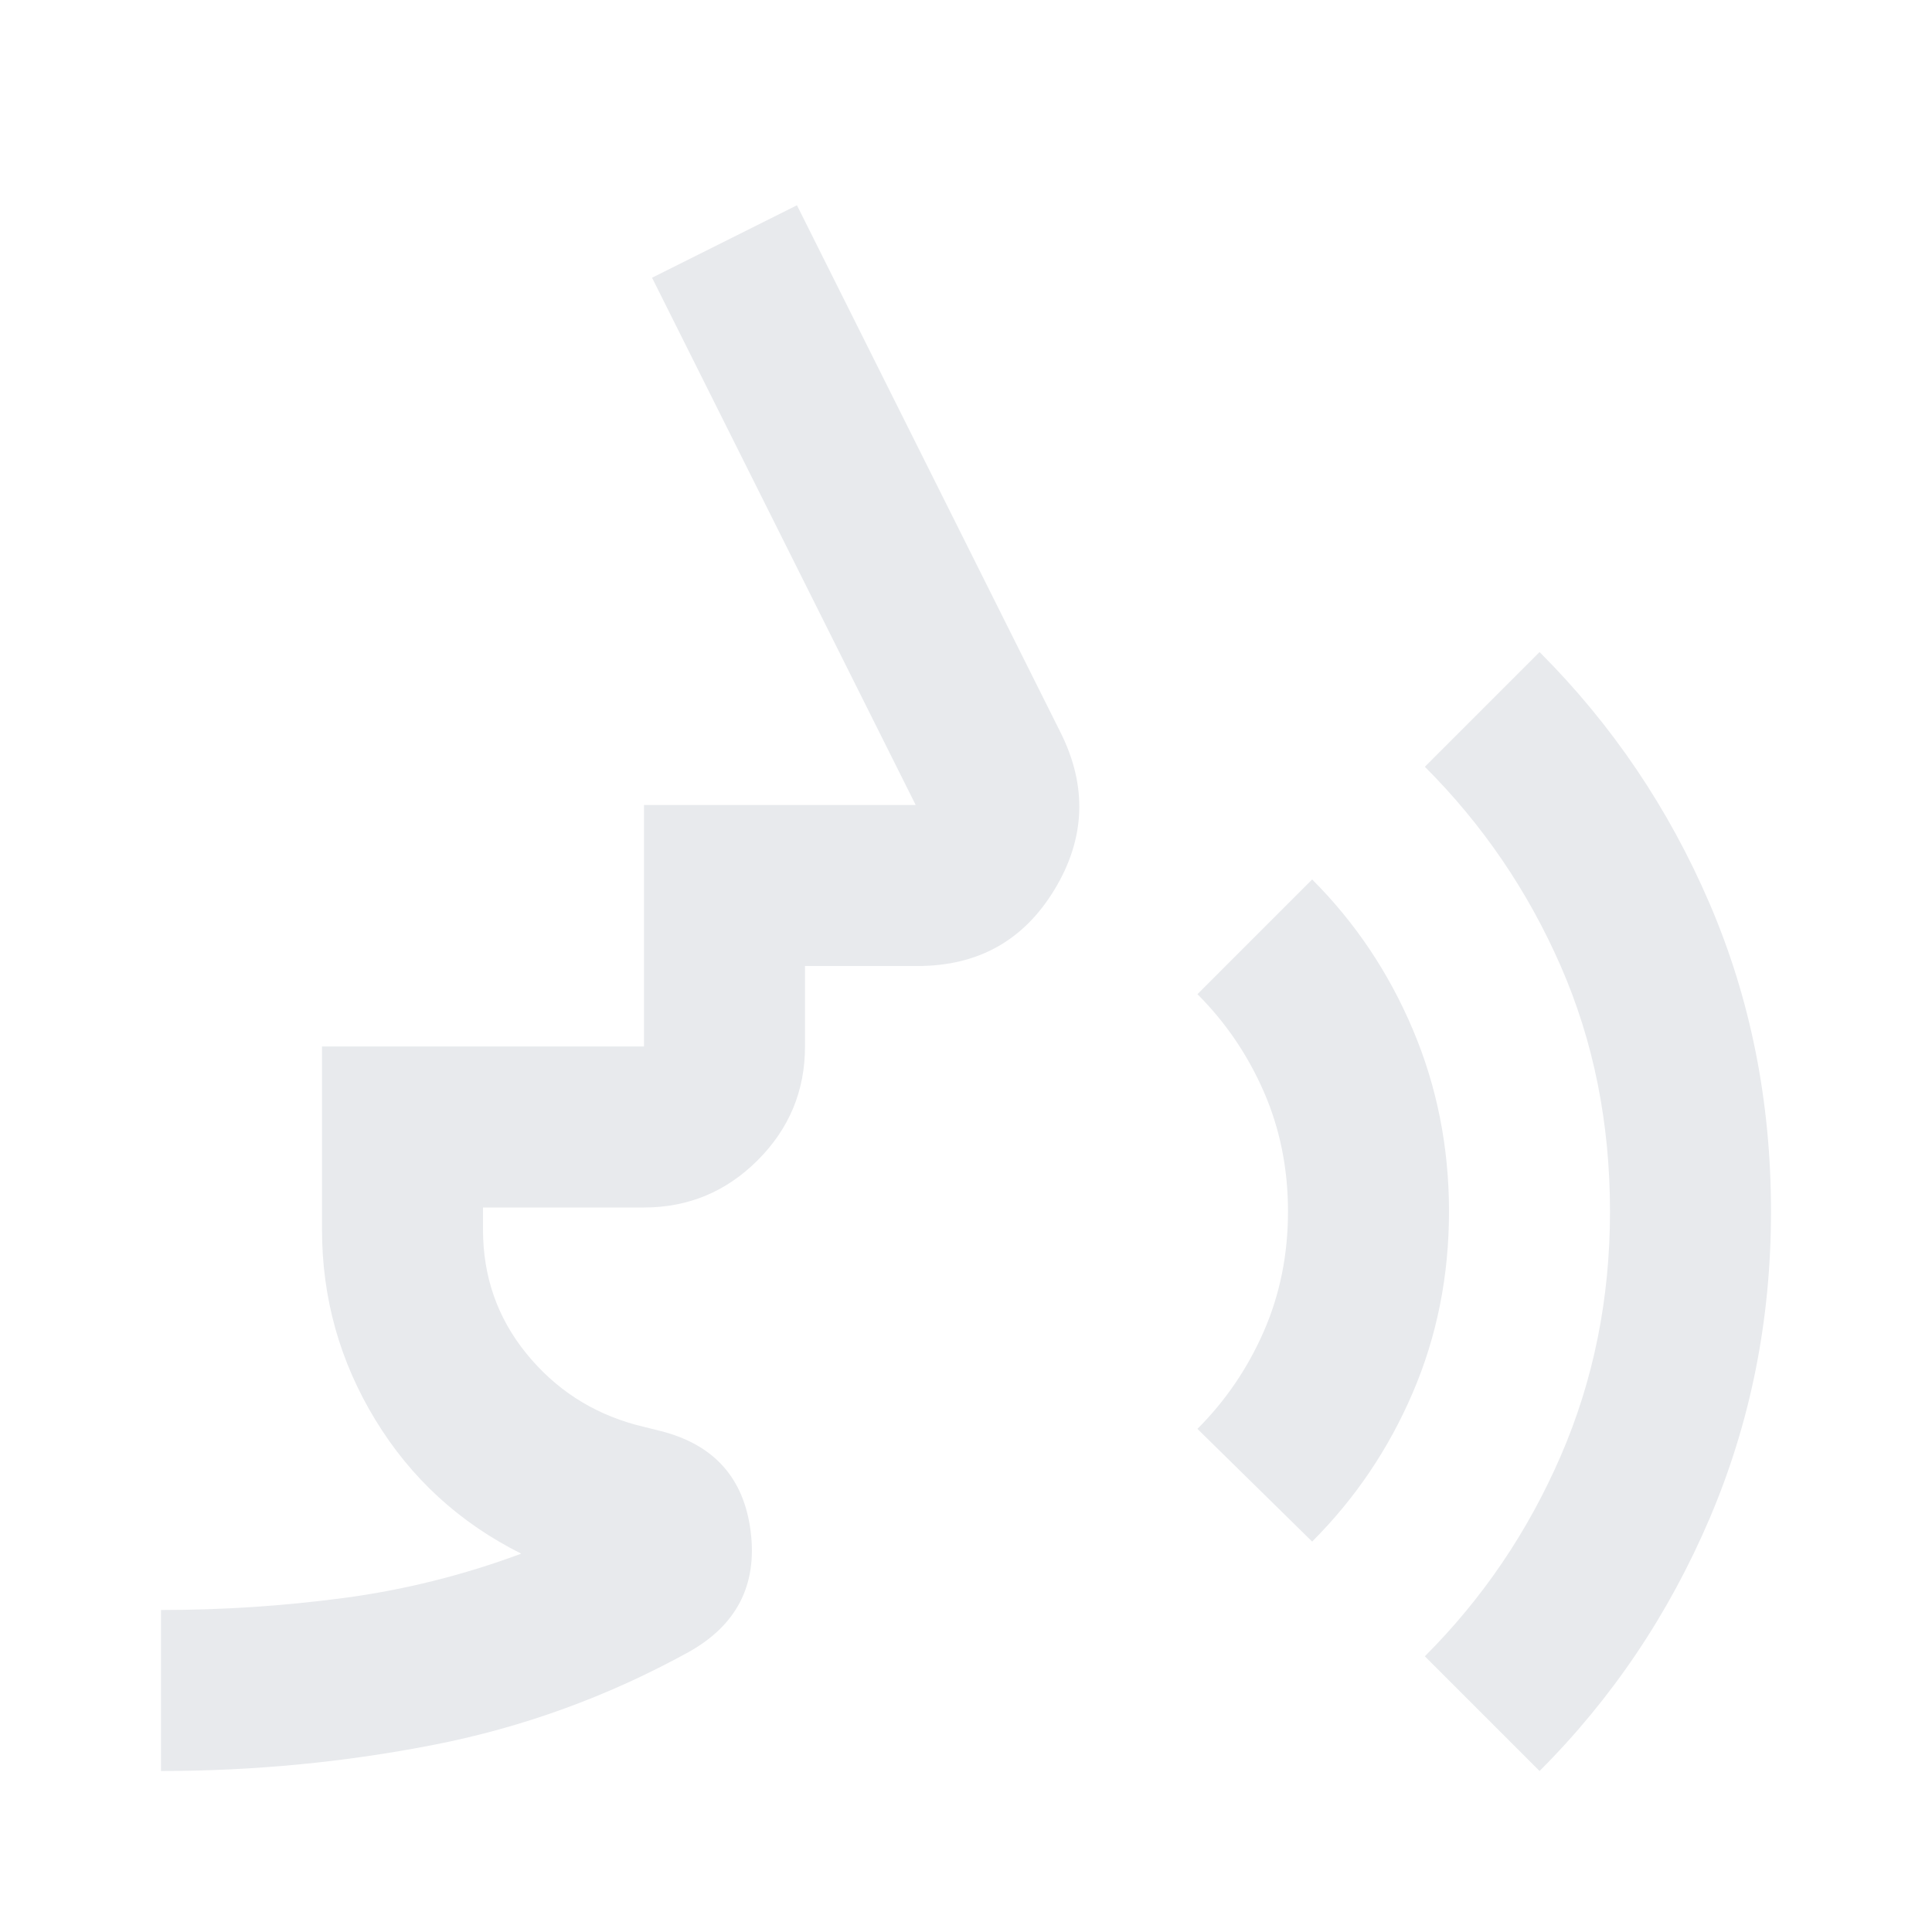 <svg xmlns="http://www.w3.org/2000/svg" height="24px" viewBox="0 -960 960 960" width="24px" fill="#e8eaed"><path d="M80-80v-80q46 0 91-6t88-22q-46-23-72.5-66.5T160-349v-91h160v-120h135L324-822l72-36 131 262q20 40-3 78t-68 38h-56v40q0 33-23.5 56.5T320-360h-80v11q0 35 21.5 61.5T316-252l12 3q40 10 45 50t-31 60q-60 33-126.5 46T80-80Zm572-114-57-56q21-21 33-48.5t12-59.5q0-32-12-59.5T595-466l57-57q32 32 50 74.5t18 90.5q0 48-18 90t-50 74ZM765-80l-57-57q43-43 67.5-99.5T800-358q0-66-24.5-122T708-579l57-57q54 54 84.5 125T880-358q0 81-30.5 152.5T765-80Z"/></svg>
